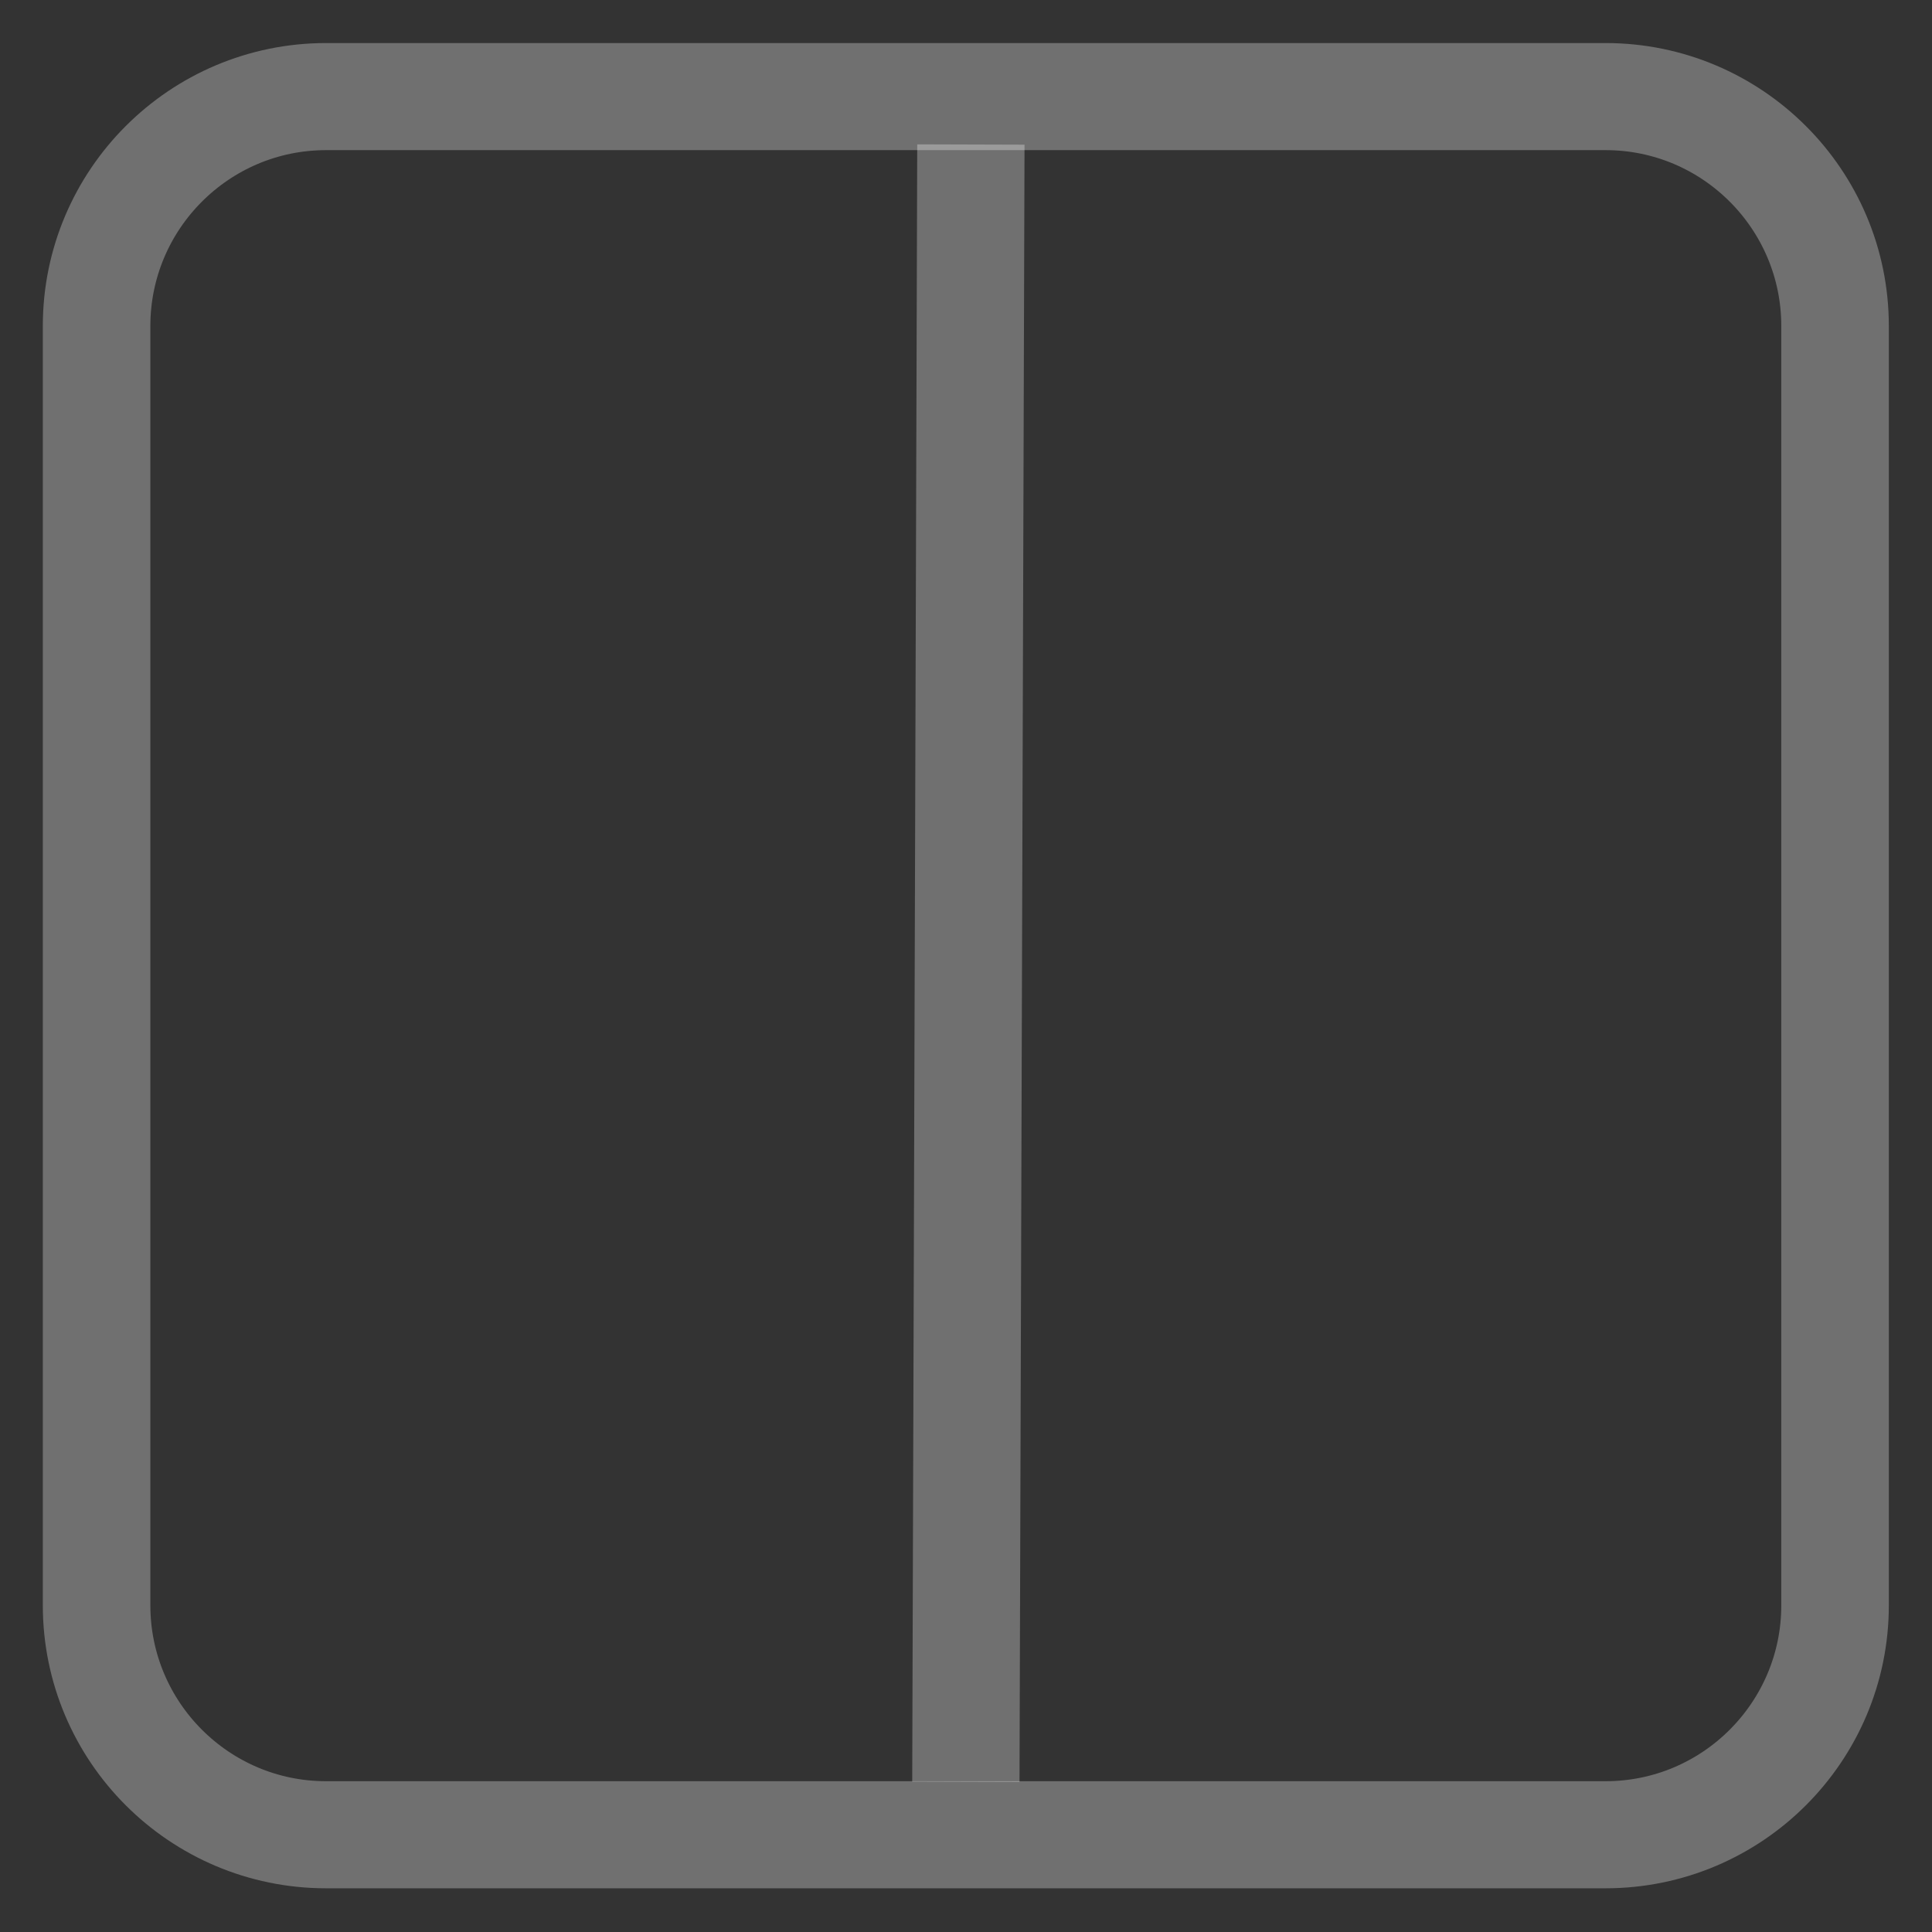 <?xml version="1.0" encoding="UTF-8" standalone="no"?>
<!DOCTYPE svg PUBLIC "-//W3C//DTD SVG 1.1//EN" "http://www.w3.org/Graphics/SVG/1.1/DTD/svg11.dtd">
<svg width="100%" height="100%" viewBox="0 0 150 150" version="1.1" xmlns="http://www.w3.org/2000/svg" xmlns:xlink="http://www.w3.org/1999/xlink" xml:space="preserve" xmlns:serif="http://www.serif.com/" style="fill-rule:evenodd;clip-rule:evenodd;stroke-linecap:round;stroke-linejoin:round;stroke-miterlimit:1.5;">
    <rect x="0" y="0" width="150" height="150" fill="#333333" stroke="none"/>
    <rect id="ArtBoard1" x="0" y="0" width="150" height="150" style="fill:none;"/>
    <g id="ArtBoard11" serif:id="ArtBoard1">
        <g transform="matrix(0.71,0,0,0.707,4.214,4.026)">
            <path d="M194.732,30.112C194.732,16.204 183.486,4.913 169.635,4.913L29.724,4.913C15.872,4.913 4.627,16.204 4.627,30.112L4.627,170.591C4.627,184.499 15.872,195.79 29.724,195.79L169.635,195.79C183.486,195.79 194.732,184.499 194.732,170.591L194.732,30.112Z" style="fill:none;stroke:white;stroke-opacity:0.3;stroke-width:11.76px;"/>
        </g>
        <path d="M75.366,15.384L75.002,134.174" style="fill:none;stroke:white;stroke-opacity:0.3;stroke-width:8.33px;stroke-linecap:square;"/>
    </g>
</svg>
